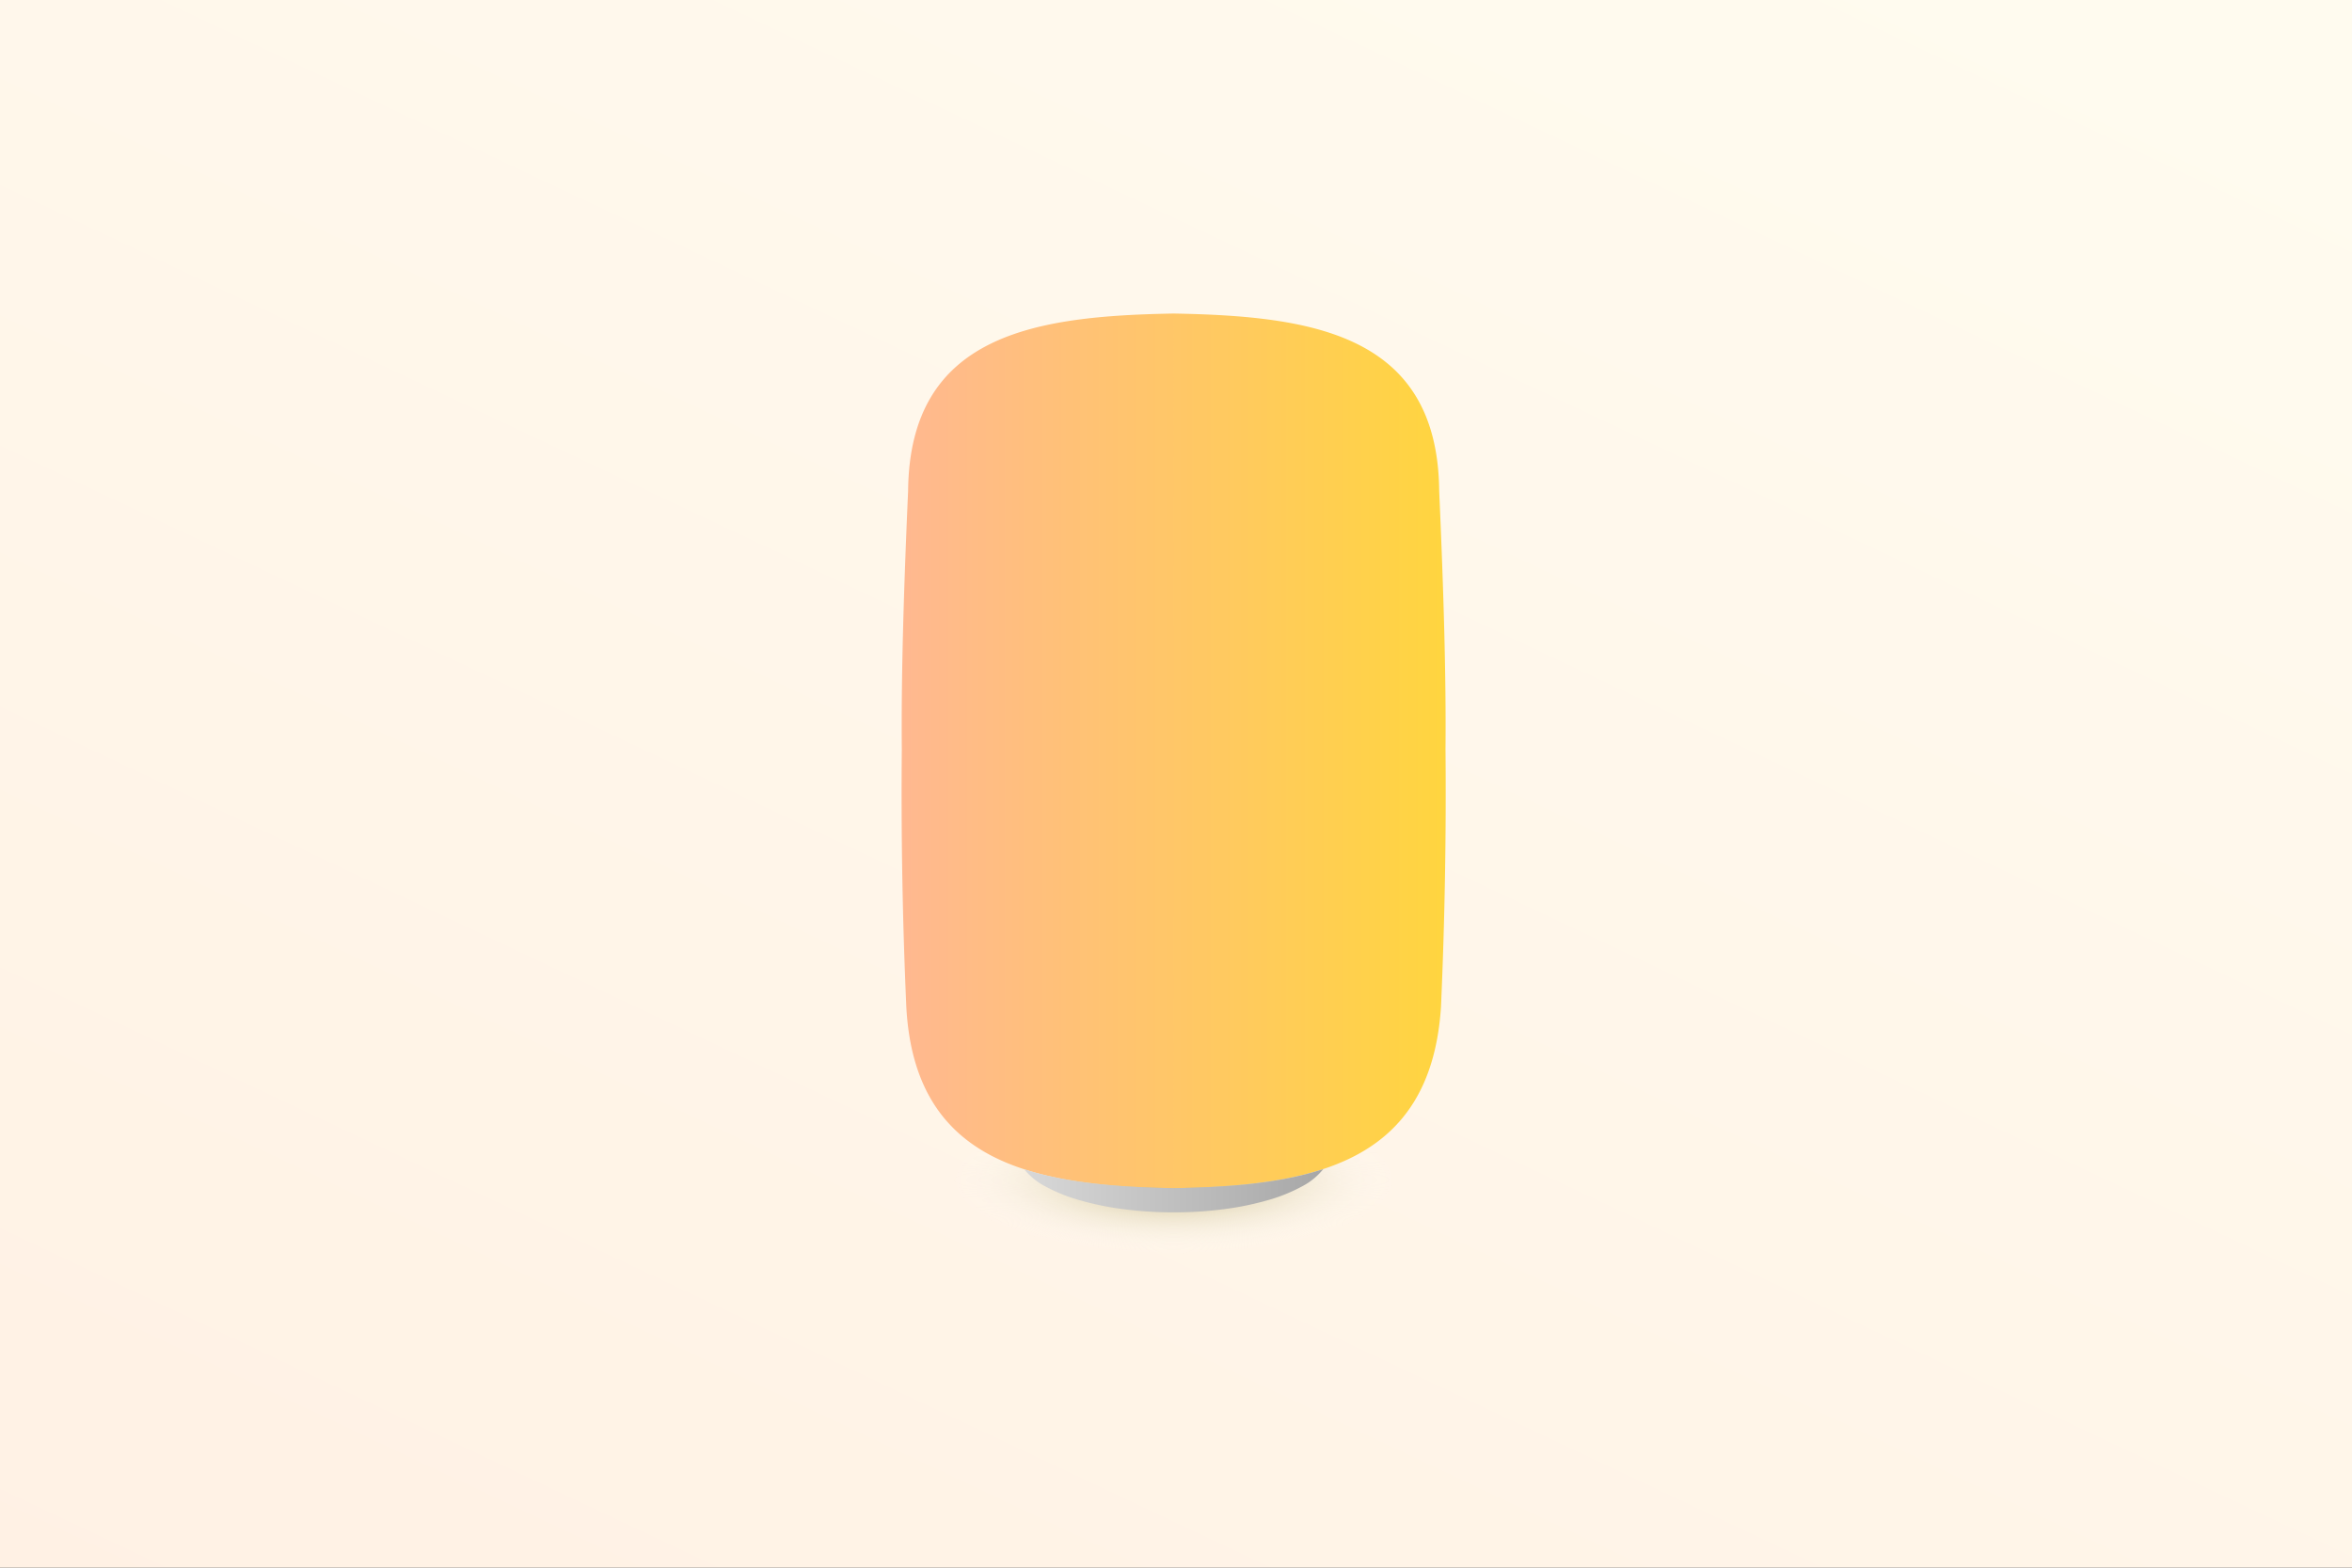<svg xmlns="http://www.w3.org/2000/svg" width="300" height="200" fill="none"><rect width="100%" height="100%" fill="#333333" stroke="none"/><path fill="url(#a)" d="M0 0h300v200H0z"/><path fill="url(#b)" d="M149.737 160c15.697 0 28.422-4.242 28.422-9.474s-12.725-9.473-28.422-9.473c-15.696 0-28.421 4.241-28.421 9.473 0 5.232 12.725 9.474 28.421 9.474z"/><path fill="url(#c)" d="M115.602 128.467a615.404 615.404 0 0 1-.575-32.903c-.089-9.377.254-20.55.802-32.902.178-20.096 16.29-22.346 33.871-22.662 17.582.316 33.694 2.566 33.872 22.663.548 12.352.89 23.524.802 32.902a615.44 615.44 0 0 1-.575 32.903c-1.311 20.097-16.517 22.8-34.098 23.117-17.582-.317-33.014-3.021-34.099-23.118z"/><path fill="url(#d)" d="M149.704 154.668a49.61 49.61 0 0 1-6.457-.412 37.343 37.343 0 0 1-5.568-1.146c-1.5-.42-2.95-1.004-4.322-1.741a8.576 8.576 0 0 1-2.717-2.199c5.985 1.943 13.332 2.31 19.064 2.413 6.105-.109 13.15-.485 19.085-2.441a8.481 8.481 0 0 1-2.706 2.209 21.04 21.04 0 0 1-4.325 1.75 37.21 37.21 0 0 1-5.58 1.152c-2.146.28-4.309.418-6.474.415z"/><defs><linearGradient id="a" x1="203.5" x2="75" y1="-30" y2="242" gradientUnits="userSpaceOnUse"><stop stop-color="#FFFBEF"/><stop offset="1" stop-color="#FFF1E4"/></linearGradient><linearGradient id="c" x1="184.401" x2="115" y1="95.792" y2="95.792" gradientUnits="userSpaceOnUse"><stop stop-color="#FFD53F"/><stop offset="1" stop-color="#FFB890"/></linearGradient><linearGradient id="d" x1="130.64" x2="168.789" y1="149.142" y2="149.142" gradientUnits="userSpaceOnUse"><stop stop-color="#D8D8D8"/><stop offset="1" stop-color="#A7A7A7"/></linearGradient><radialGradient id="b" cx="0" cy="0" r="1" gradientTransform="matrix(28.421 0 0 9.474 149.737 150.526)" gradientUnits="userSpaceOnUse"><stop stop-color="#BDAC6D"/><stop offset="1" stop-color="#fff" stop-opacity="0"/></radialGradient></defs></svg>